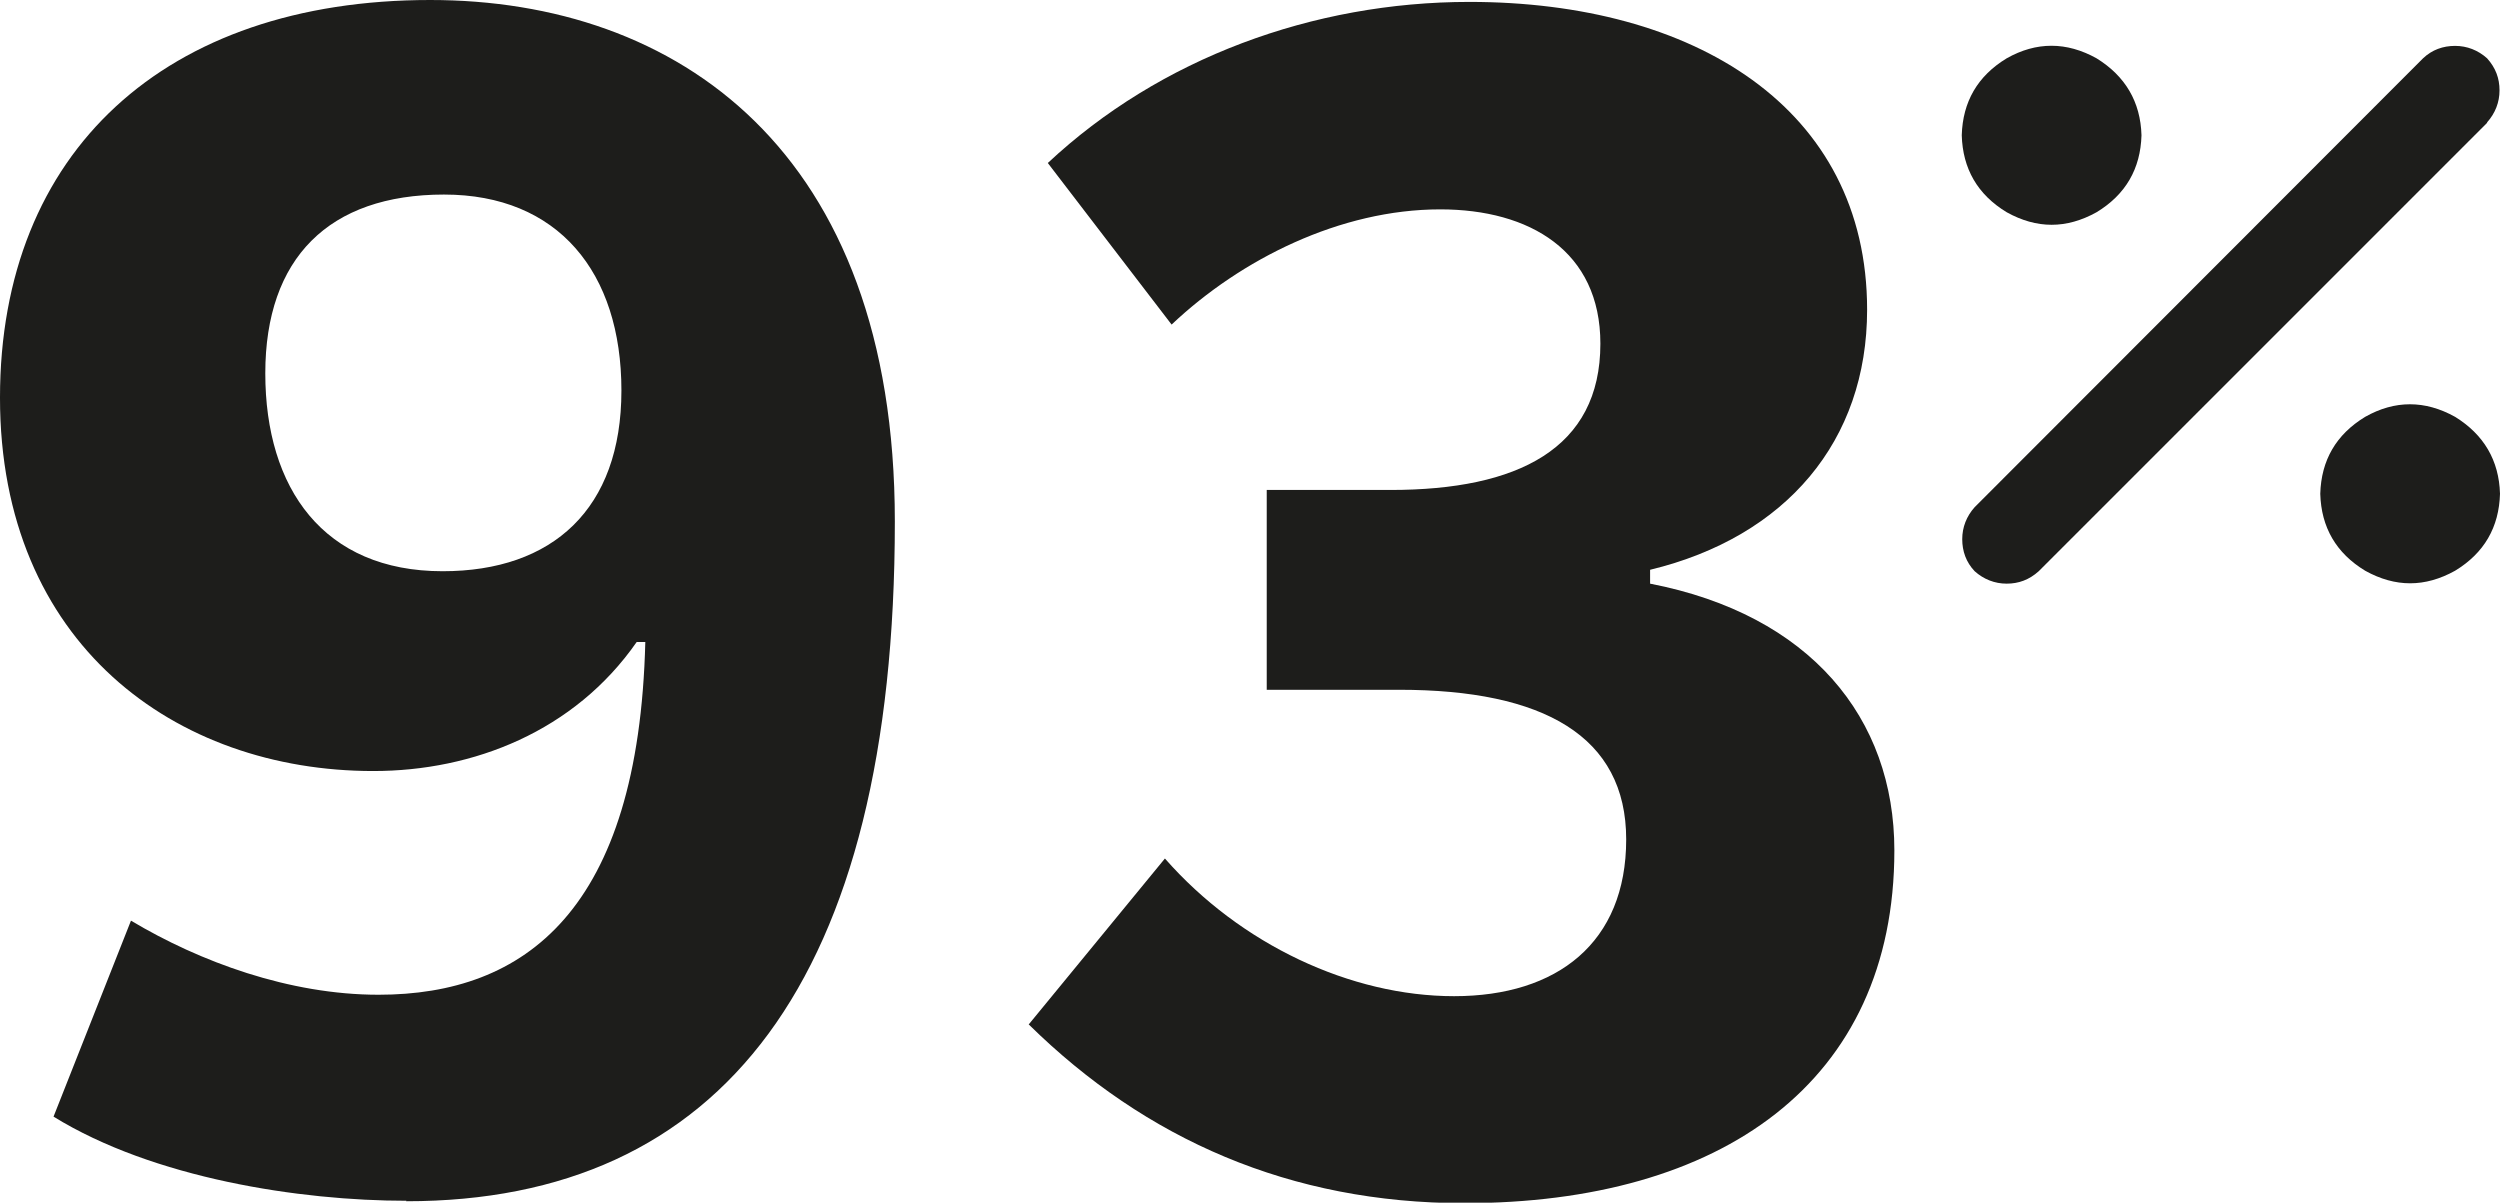 <svg id="Warstwa_2" data-name="Warstwa 2" xmlns="http://www.w3.org/2000/svg" viewBox="0 0 52.3 25.16">
  <defs>
    <style>
      .cls-1 {
        fill: #1d1d1b;
      }
    </style>
  </defs>
  <g id="Warstwa_1-2" data-name="Warstwa 1">
    <g>
      <path class="cls-1" d="M8.5,25.12c-2.23,0-5.29-.47-7.38-1.76l1.62-4.1c1.44.86,3.31,1.55,5.18,1.55,3.06,0,5.44-1.76,5.58-7.38h-.18c-1.3,1.87-3.42,2.7-5.51,2.7-4.14,0-7.81-2.66-7.81-7.81S3.46,0,9,0c5.15,0,9.72,3.13,9.72,10.91,0,9.61-3.64,14.22-10.22,14.22ZM9.29,4.07c-2.41,0-3.74,1.33-3.74,3.74s1.22,4.14,3.71,4.14c2.3,0,3.74-1.3,3.74-3.78s-1.33-4.1-3.71-4.1Z"></path>
      <path class="cls-1" d="M21.53,21.42l2.84-3.46c1.58,1.8,3.89,2.88,6.05,2.88s3.6-1.12,3.6-3.28-1.73-3.13-4.75-3.13h-2.77v-4.18h2.59c2.66,0,4.39-.86,4.39-3.06,0-1.94-1.48-2.81-3.35-2.81-2.09,0-4.17,1.04-5.62,2.41l-2.59-3.38C24.26,1.22,27.47.04,30.74.04c4.68,0,8.32,2.2,8.32,6.44,0,2.74-1.69,4.75-4.54,5.44v.29c3.35.65,5.11,2.81,5.11,5.58,0,4.86-3.63,7.38-9,7.38-3.63,0-6.66-1.33-9.11-3.74Z"></path>
    </g>
    <path class="cls-1" d="M52.03,2.57l-9.38,9.38c-.2.18-.42.26-.67.26s-.48-.09-.67-.26c-.18-.19-.26-.42-.26-.67s.09-.48.26-.67L50.69,1.22c.19-.18.42-.26.67-.26s.48.09.67.26c.18.2.26.42.26.67s-.09.48-.26.67ZM44.8,2.83c-.02.7-.33,1.24-.94,1.61-.63.35-1.25.35-1.88,0-.61-.37-.92-.91-.94-1.61.02-.7.33-1.24.94-1.61.62-.35,1.25-.35,1.88,0,.6.37.92.91.94,1.61ZM52.3,10.33c-.02.7-.33,1.24-.94,1.61-.63.35-1.25.35-1.88,0-.61-.37-.92-.91-.94-1.61.02-.7.33-1.24.94-1.61.62-.35,1.25-.35,1.88,0,.6.37.92.91.94,1.61Z"></path>
  </g>
</svg>